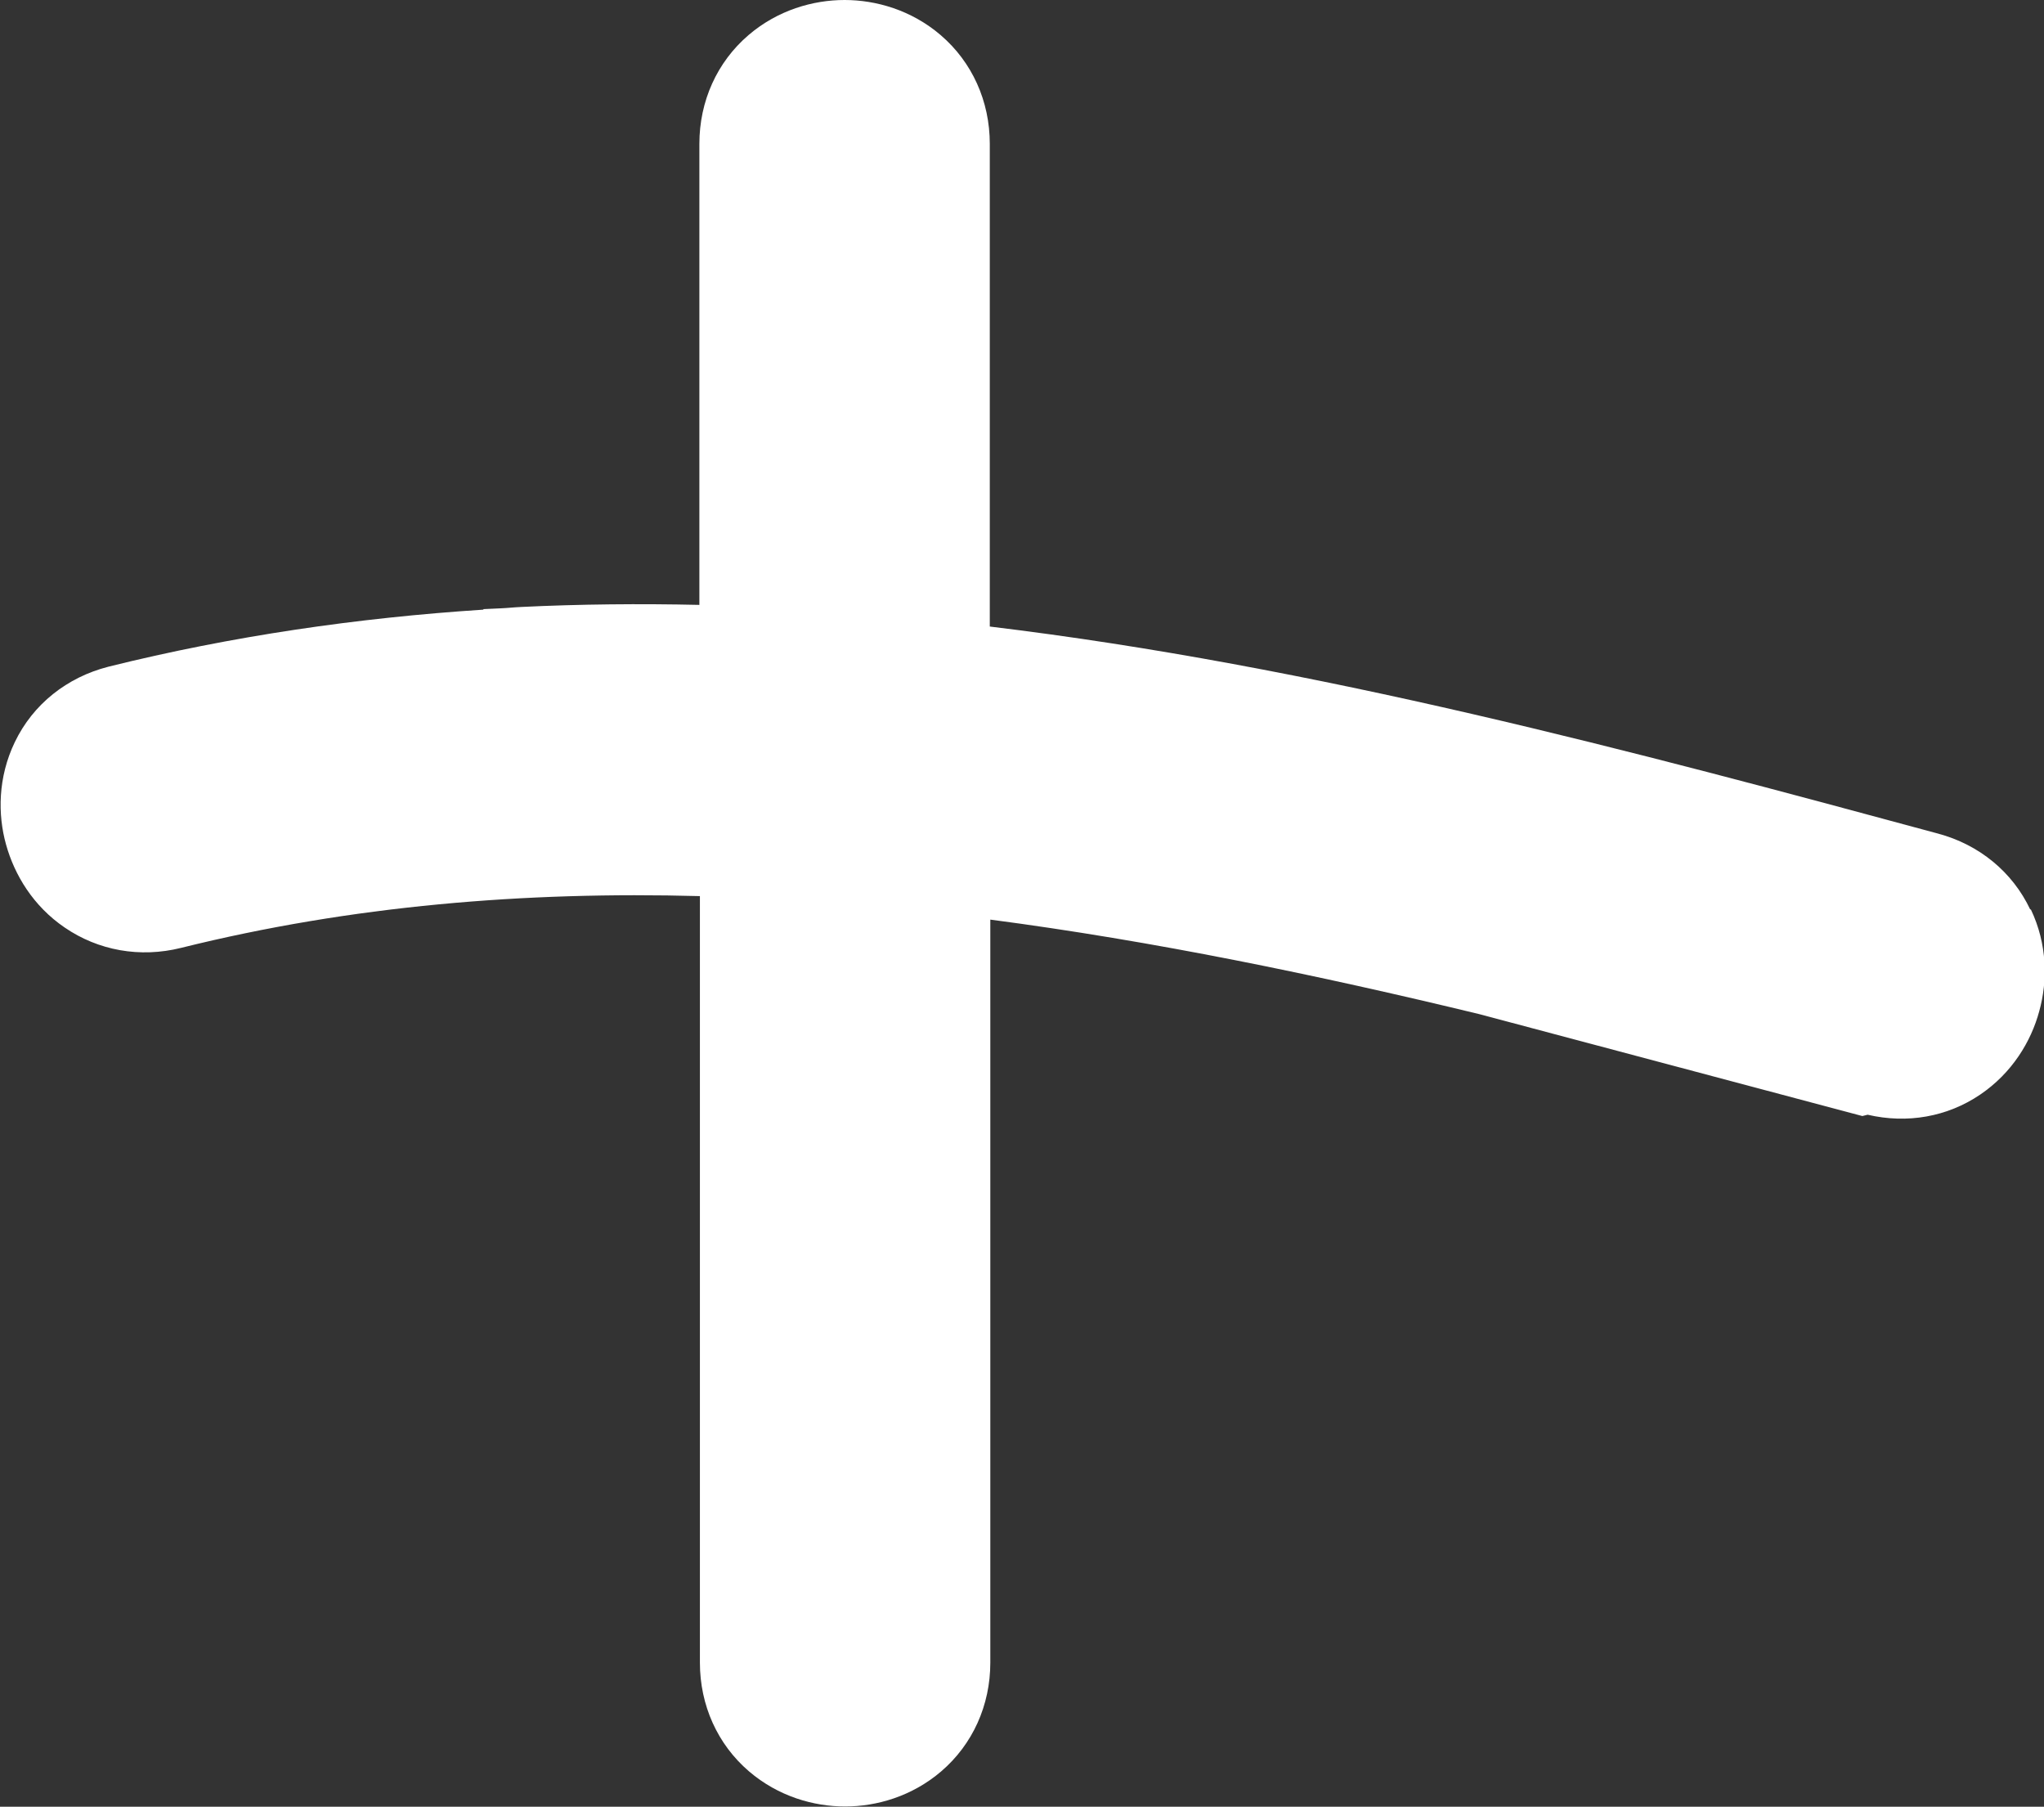 <?xml version="1.0" encoding="UTF-8"?> <svg xmlns="http://www.w3.org/2000/svg" id="_Слой_2" data-name="Слой 2" viewBox="0 0 77.42 68.43"><rect x="0" y="0" width="77.42" height="68.43" fill="#333333" stroke="none"/><defs><style> .cls-1 { fill: #fff; } </style></defs><g id="_Слой_1-2" data-name="Слой 1"><path class="cls-1" d="M76.9,34.45c-.67-1.42-1.93-2.46-3.5-2.88-11.5-3.11-23.56-6.35-35.91-7.84V5.45c0-1.62-.67-3.1-1.86-4.12-1.11-.95-2.45-1.33-3.64-1.33s-2.53,.38-3.64,1.33c-1.19,1.02-1.86,2.5-1.86,4.12V22.91c-2.25-.05-4.52-.03-6.78,.08l.06,.02h0s-.05-.02-.05-.02c-.25,.01-.5,.04-.75,.05l-.66,.03v.02c-4.77,.31-9.53,1-14.2,2.16h0c-1.57,.4-2.86,1.42-3.55,2.86-.64,1.33-.65,2.74-.33,3.88,.32,1.15,1.03,2.33,2.22,3.14,1.27,.87,2.85,1.16,4.41,.77,6.44-1.6,13.02-2.14,19.65-1.96v29.03c0,1.62,.67,3.1,1.86,4.12,1.11,.95,2.45,1.33,3.64,1.33s2.53-.38,3.64-1.33c1.19-1.02,1.86-2.5,1.86-4.12v-28.14c6.17,.81,12.36,2.09,18.52,3.58l14.51,3.86,.2-.05c1.5,.35,3.02,.08,4.26-.76,1.21-.82,1.93-2.01,2.24-3.16,.32-1.15,.31-2.54-.32-3.86Z"></path></g></svg> 